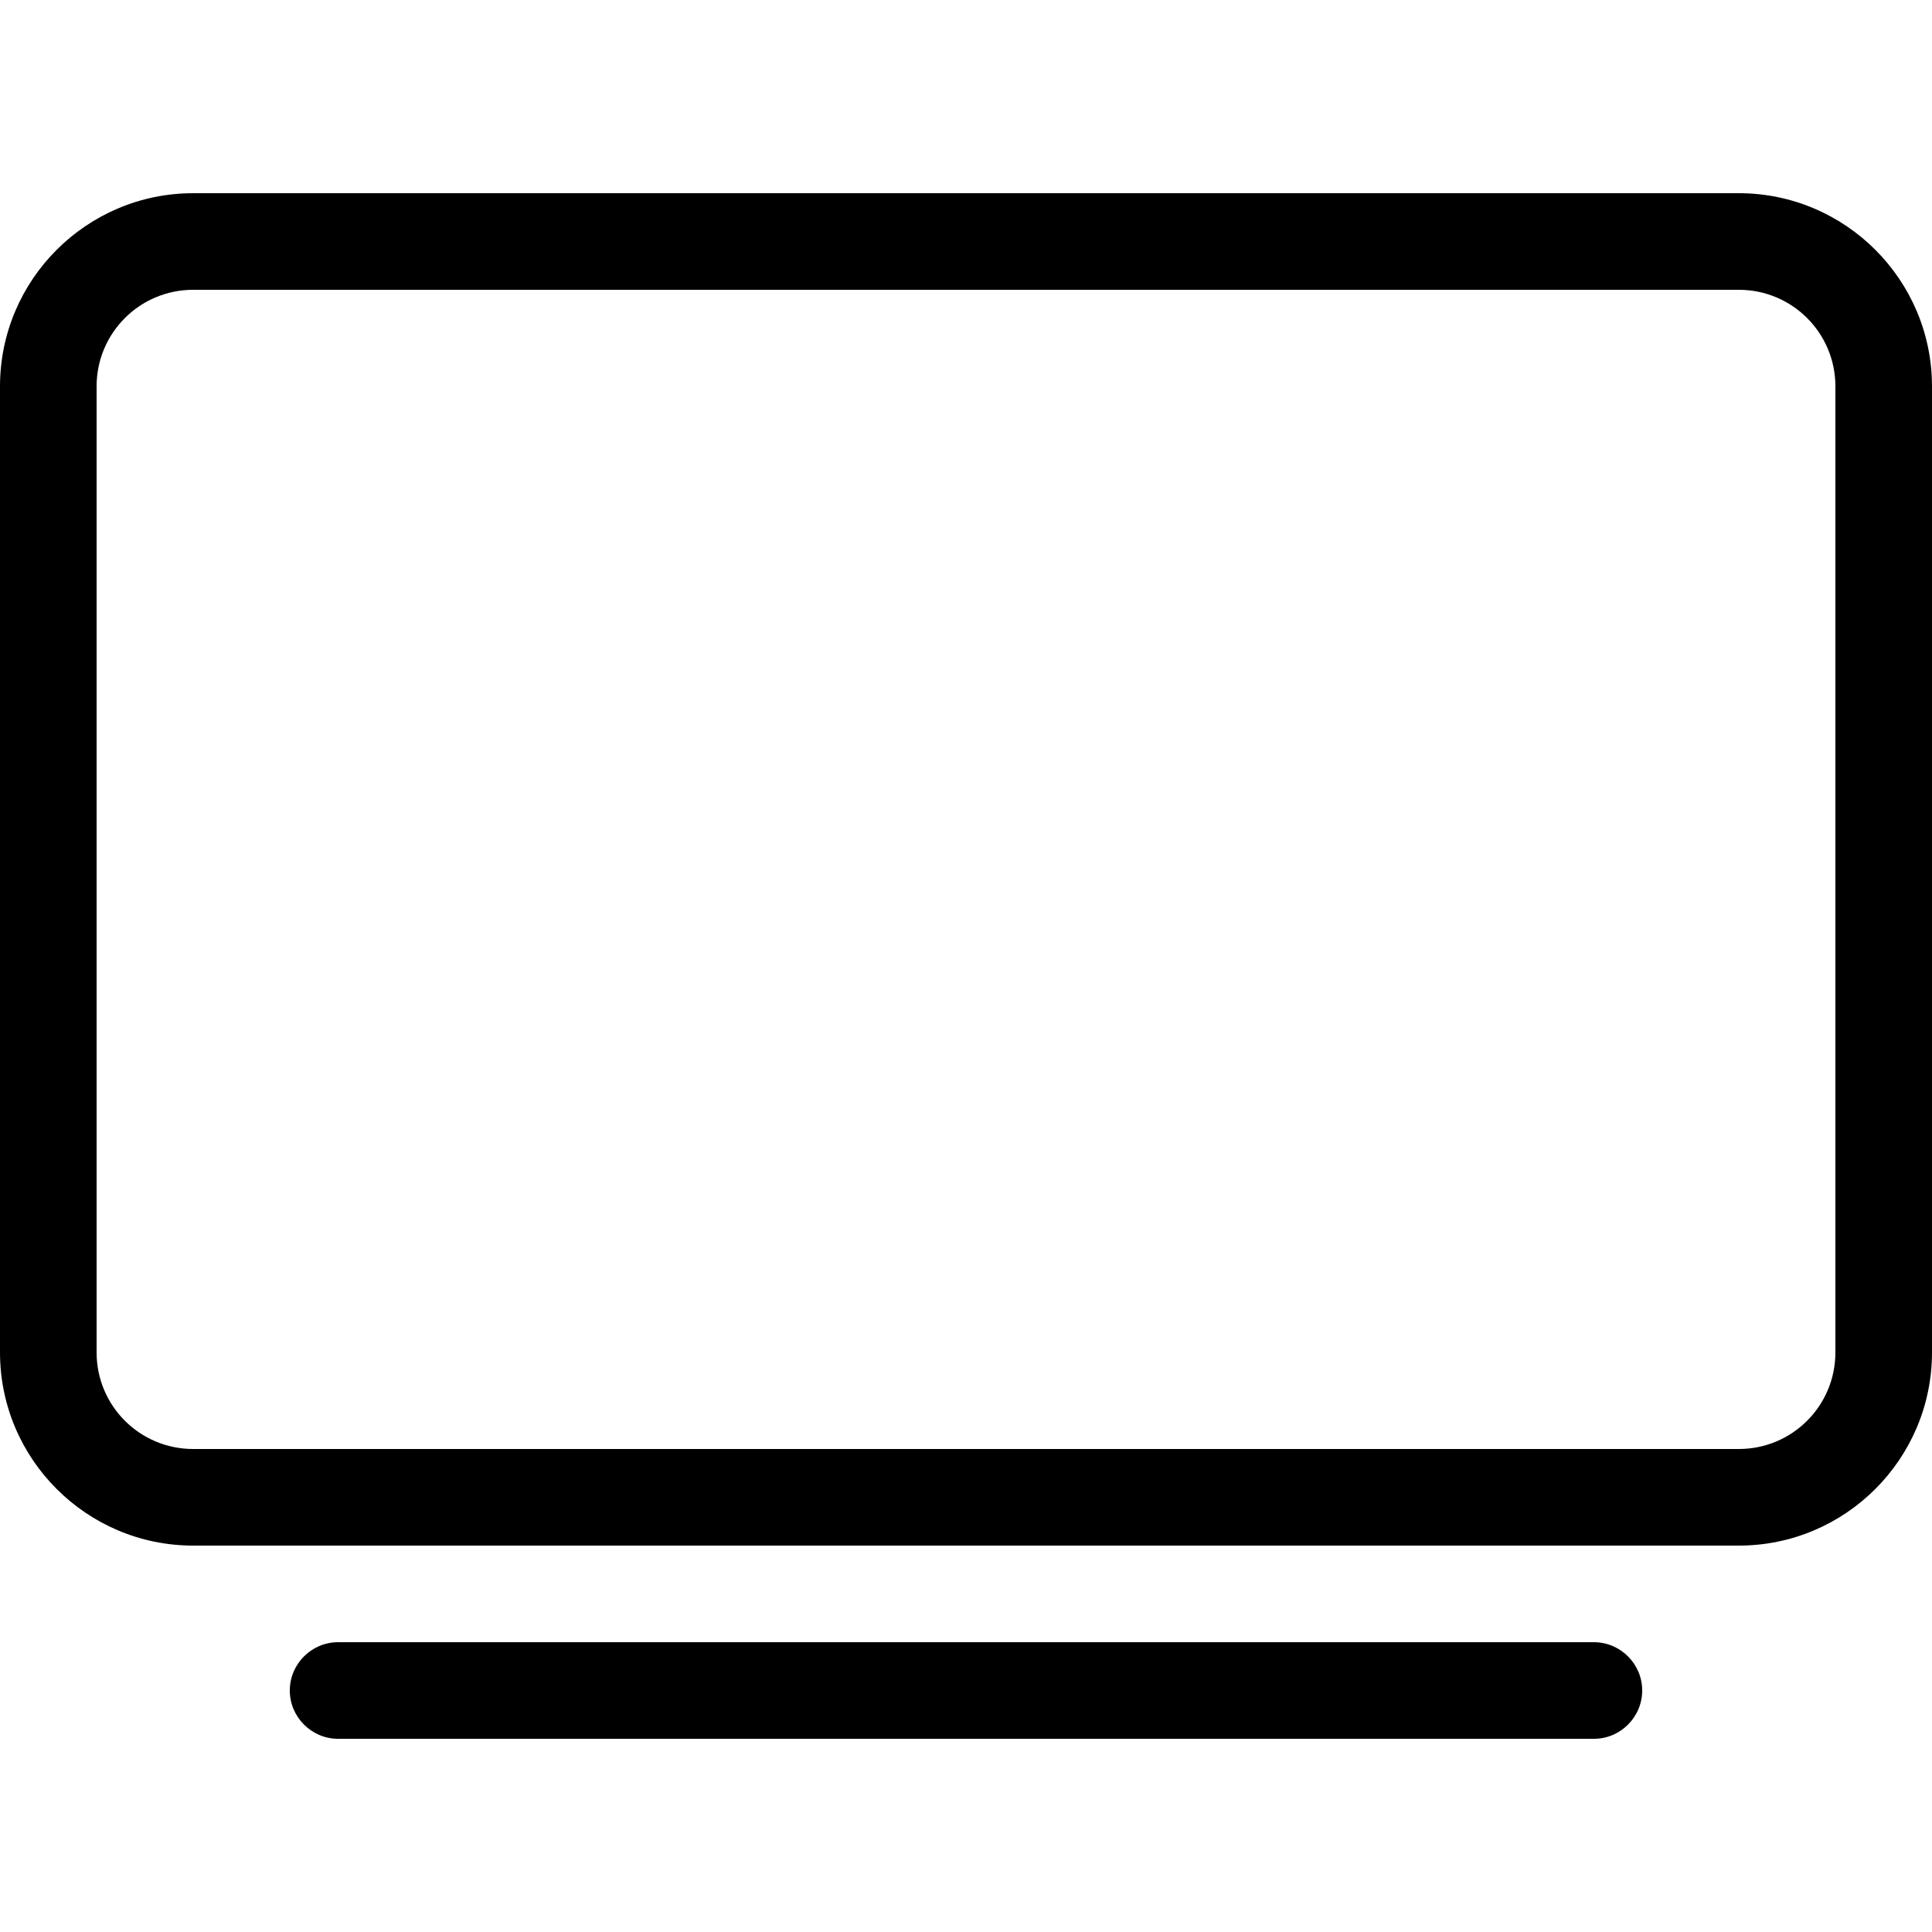 <?xml version="1.0" encoding="UTF-8"?>
<svg id="Ebene_1" xmlns="http://www.w3.org/2000/svg" version="1.1" viewBox="0 0 640 640">
  <!-- Generator: Adobe Illustrator 29.2.1, SVG Export Plug-In . SVG Version: 2.1.0 Build 116)  -->
  <path d="M64,96c-17.7,0-32,14.3-32,32v320c0,17.7,14.3,32,32,32h512c17.7,0,32-14.3,32-32V128c0-17.7-14.3-32-32-32H64ZM0,128c0-35.3,28.7-64,64-64h512c35.3,0,64,28.7,64,64v320c0,35.3-28.7,64-64,64H64c-35.3,0-64-28.7-64-64V128ZM112,544h416c8.8,0,16,7.2,16,16s-7.2,16-16,16H112c-8.8,0-16-7.2-16-16s7.2-16,16-16Z"/>
</svg>